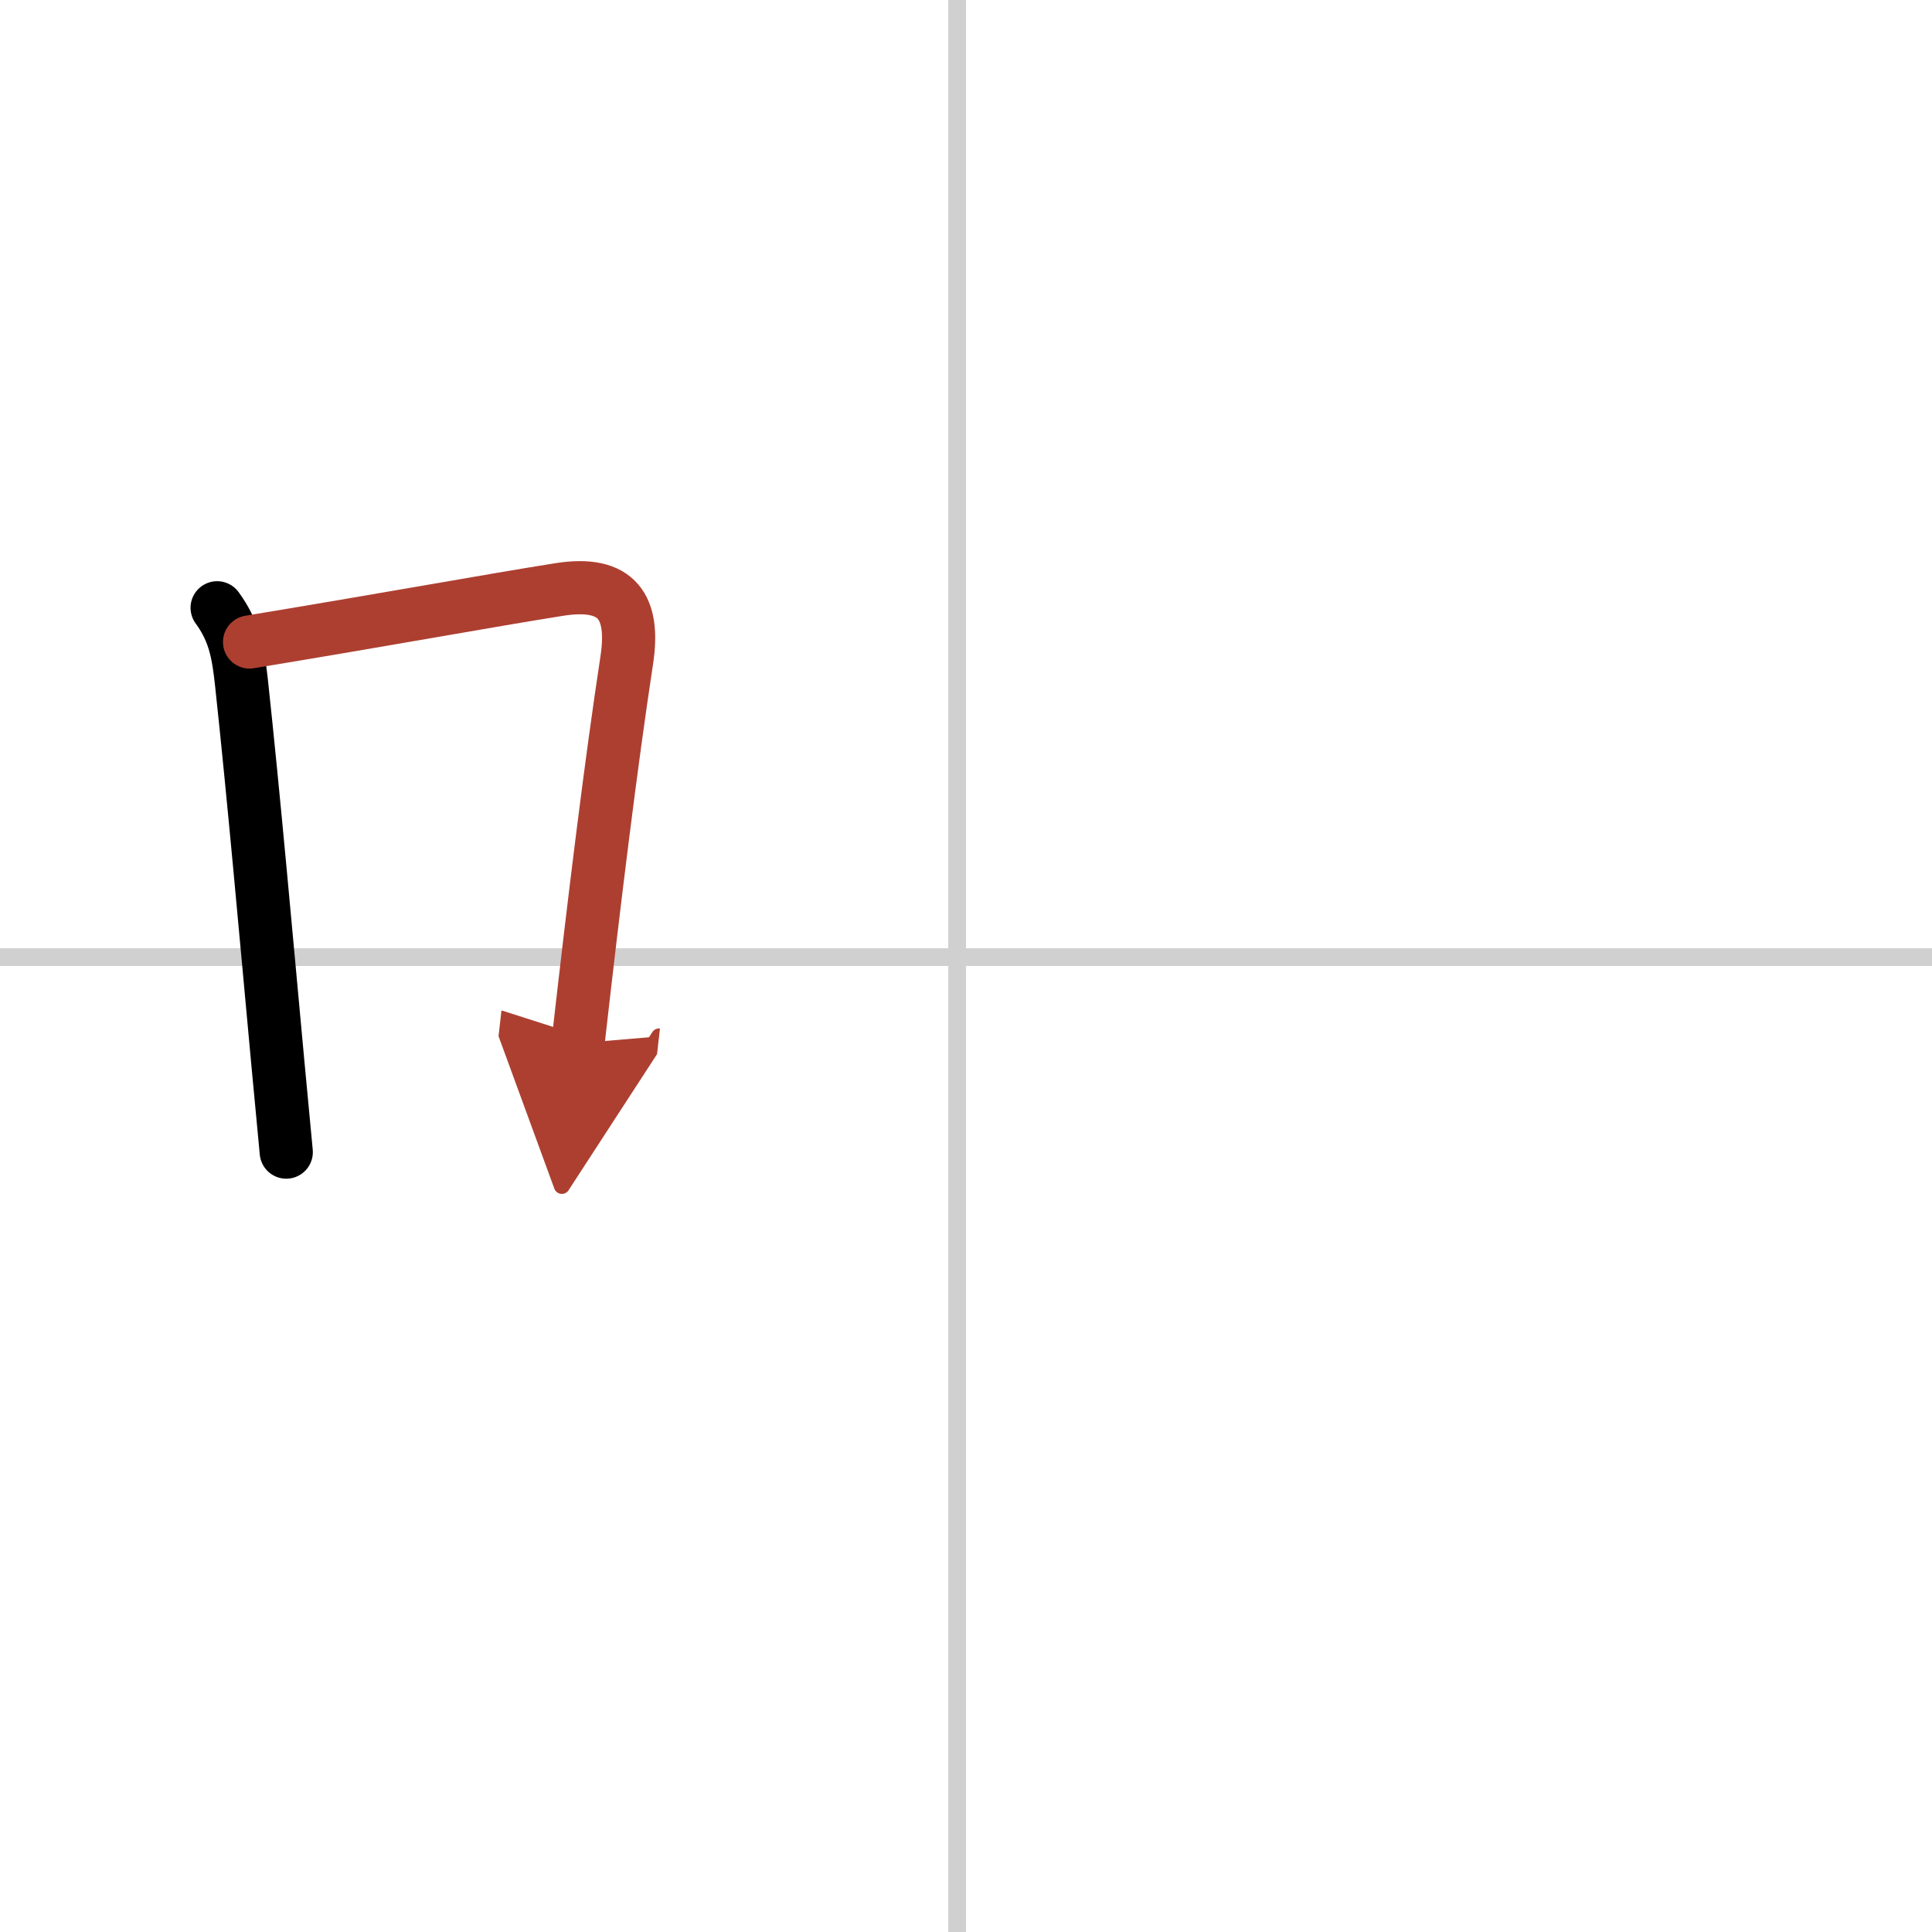 <svg width="400" height="400" viewBox="0 0 109 109" xmlns="http://www.w3.org/2000/svg"><defs><marker id="a" markerWidth="4" orient="auto" refX="1" refY="5" viewBox="0 0 10 10"><polyline points="0 0 10 5 0 10 1 5" fill="#ad3f31" stroke="#ad3f31"/></marker></defs><g fill="none" stroke="#000" stroke-linecap="round" stroke-linejoin="round" stroke-width="3"><rect width="100%" height="100%" fill="#fff" stroke="#fff"/><line x1="54" x2="54" y2="109" stroke="#d0d0d0" stroke-width="1"/><line x2="109" y1="54" y2="54" stroke="#d0d0d0" stroke-width="1"/><path d="m12.25 34.29c0.99 1.35 1.19 2.58 1.37 4.19 0.71 6.59 1.39 14.31 2.06 21.53 0.16 1.7 0.32 3.37 0.47 4.99"/><path d="m14.08 36.22c8.46-1.4 13.38-2.31 17.46-2.96 3.33-0.53 4.27 1.03 3.82 3.99-0.88 5.77-1.81 13.31-2.75 21.61" marker-end="url(#a)" stroke="#ad3f31"/></g></svg>

